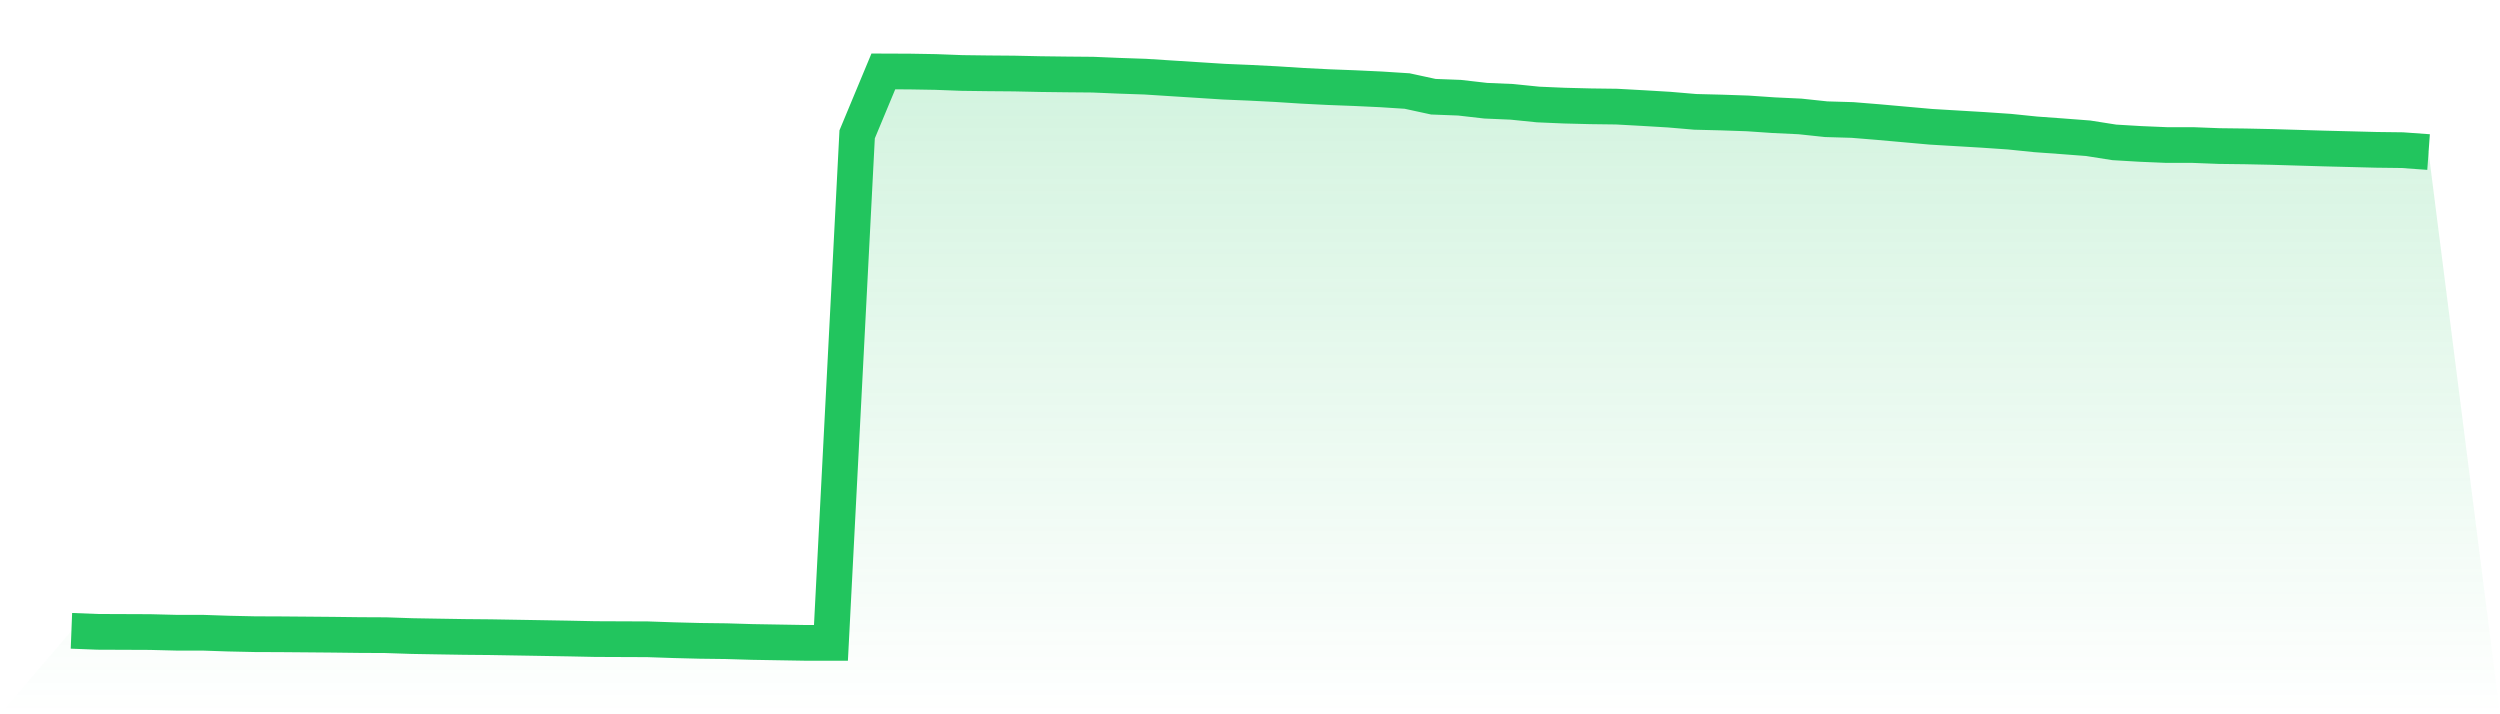 <svg viewBox="0 0 140 40" xmlns="http://www.w3.org/2000/svg">
<defs>
<linearGradient id="gradient" x1="0" x2="0" y1="0" y2="1">
<stop offset="0%" stop-color="#22c55e" stop-opacity="0.2"/>
<stop offset="100%" stop-color="#22c55e" stop-opacity="0"/>
</linearGradient>
</defs>
<path d="M4,35.326 L4,35.326 L5.467,35.383 L6.933,35.389 L8.4,35.395 L9.867,35.432 L11.333,35.432 L12.8,35.482 L14.267,35.514 L15.733,35.52 L17.2,35.532 L18.667,35.545 L20.133,35.563 L21.6,35.57 L23.067,35.62 L24.533,35.645 L26,35.669 L27.467,35.682 L28.933,35.707 L30.4,35.732 L31.867,35.757 L33.333,35.788 L34.8,35.794 L36.267,35.8 L37.733,35.85 L39.2,35.888 L40.667,35.906 L42.133,35.95 L43.6,35.975 L45.067,36 L46.533,36 L48,7.524 L49.467,4 L50.933,4.006 L52.4,4.031 L53.867,4.087 L55.333,4.106 L56.8,4.118 L58.267,4.15 L59.733,4.168 L61.2,4.181 L62.667,4.243 L64.133,4.293 L65.6,4.387 L67.067,4.48 L68.533,4.574 L70,4.636 L71.467,4.711 L72.933,4.805 L74.4,4.879 L75.867,4.935 L77.333,5.004 L78.8,5.098 L80.267,5.416 L81.733,5.472 L83.2,5.64 L84.667,5.703 L86.133,5.852 L87.6,5.915 L89.067,5.952 L90.533,5.971 L92,6.052 L93.467,6.139 L94.933,6.264 L96.4,6.301 L97.867,6.351 L99.333,6.451 L100.8,6.52 L102.267,6.676 L103.733,6.719 L105.2,6.838 L106.667,6.969 L108.133,7.1 L109.6,7.187 L111.067,7.274 L112.533,7.374 L114,7.524 L115.467,7.63 L116.933,7.742 L118.4,7.973 L119.867,8.06 L121.333,8.122 L122.8,8.122 L124.267,8.179 L125.733,8.197 L127.2,8.228 L128.667,8.272 L130.133,8.316 L131.6,8.353 L133.067,8.391 L134.533,8.409 L136,8.515 L140,40 L0,40 z" fill="url(#gradient)"/>
<path d="M4,35.326 L4,35.326 L5.467,35.383 L6.933,35.389 L8.4,35.395 L9.867,35.432 L11.333,35.432 L12.8,35.482 L14.267,35.514 L15.733,35.52 L17.2,35.532 L18.667,35.545 L20.133,35.563 L21.6,35.57 L23.067,35.62 L24.533,35.645 L26,35.669 L27.467,35.682 L28.933,35.707 L30.4,35.732 L31.867,35.757 L33.333,35.788 L34.8,35.794 L36.267,35.8 L37.733,35.85 L39.2,35.888 L40.667,35.906 L42.133,35.95 L43.6,35.975 L45.067,36 L46.533,36 L48,7.524 L49.467,4 L50.933,4.006 L52.4,4.031 L53.867,4.087 L55.333,4.106 L56.8,4.118 L58.267,4.15 L59.733,4.168 L61.2,4.181 L62.667,4.243 L64.133,4.293 L65.6,4.387 L67.067,4.48 L68.533,4.574 L70,4.636 L71.467,4.711 L72.933,4.805 L74.4,4.879 L75.867,4.935 L77.333,5.004 L78.8,5.098 L80.267,5.416 L81.733,5.472 L83.2,5.64 L84.667,5.703 L86.133,5.852 L87.6,5.915 L89.067,5.952 L90.533,5.971 L92,6.052 L93.467,6.139 L94.933,6.264 L96.4,6.301 L97.867,6.351 L99.333,6.451 L100.8,6.52 L102.267,6.676 L103.733,6.719 L105.2,6.838 L106.667,6.969 L108.133,7.1 L109.6,7.187 L111.067,7.274 L112.533,7.374 L114,7.524 L115.467,7.63 L116.933,7.742 L118.4,7.973 L119.867,8.06 L121.333,8.122 L122.8,8.122 L124.267,8.179 L125.733,8.197 L127.2,8.228 L128.667,8.272 L130.133,8.316 L131.6,8.353 L133.067,8.391 L134.533,8.409 L136,8.515" fill="none" stroke="#22c55e" stroke-width="2"/>
</svg>